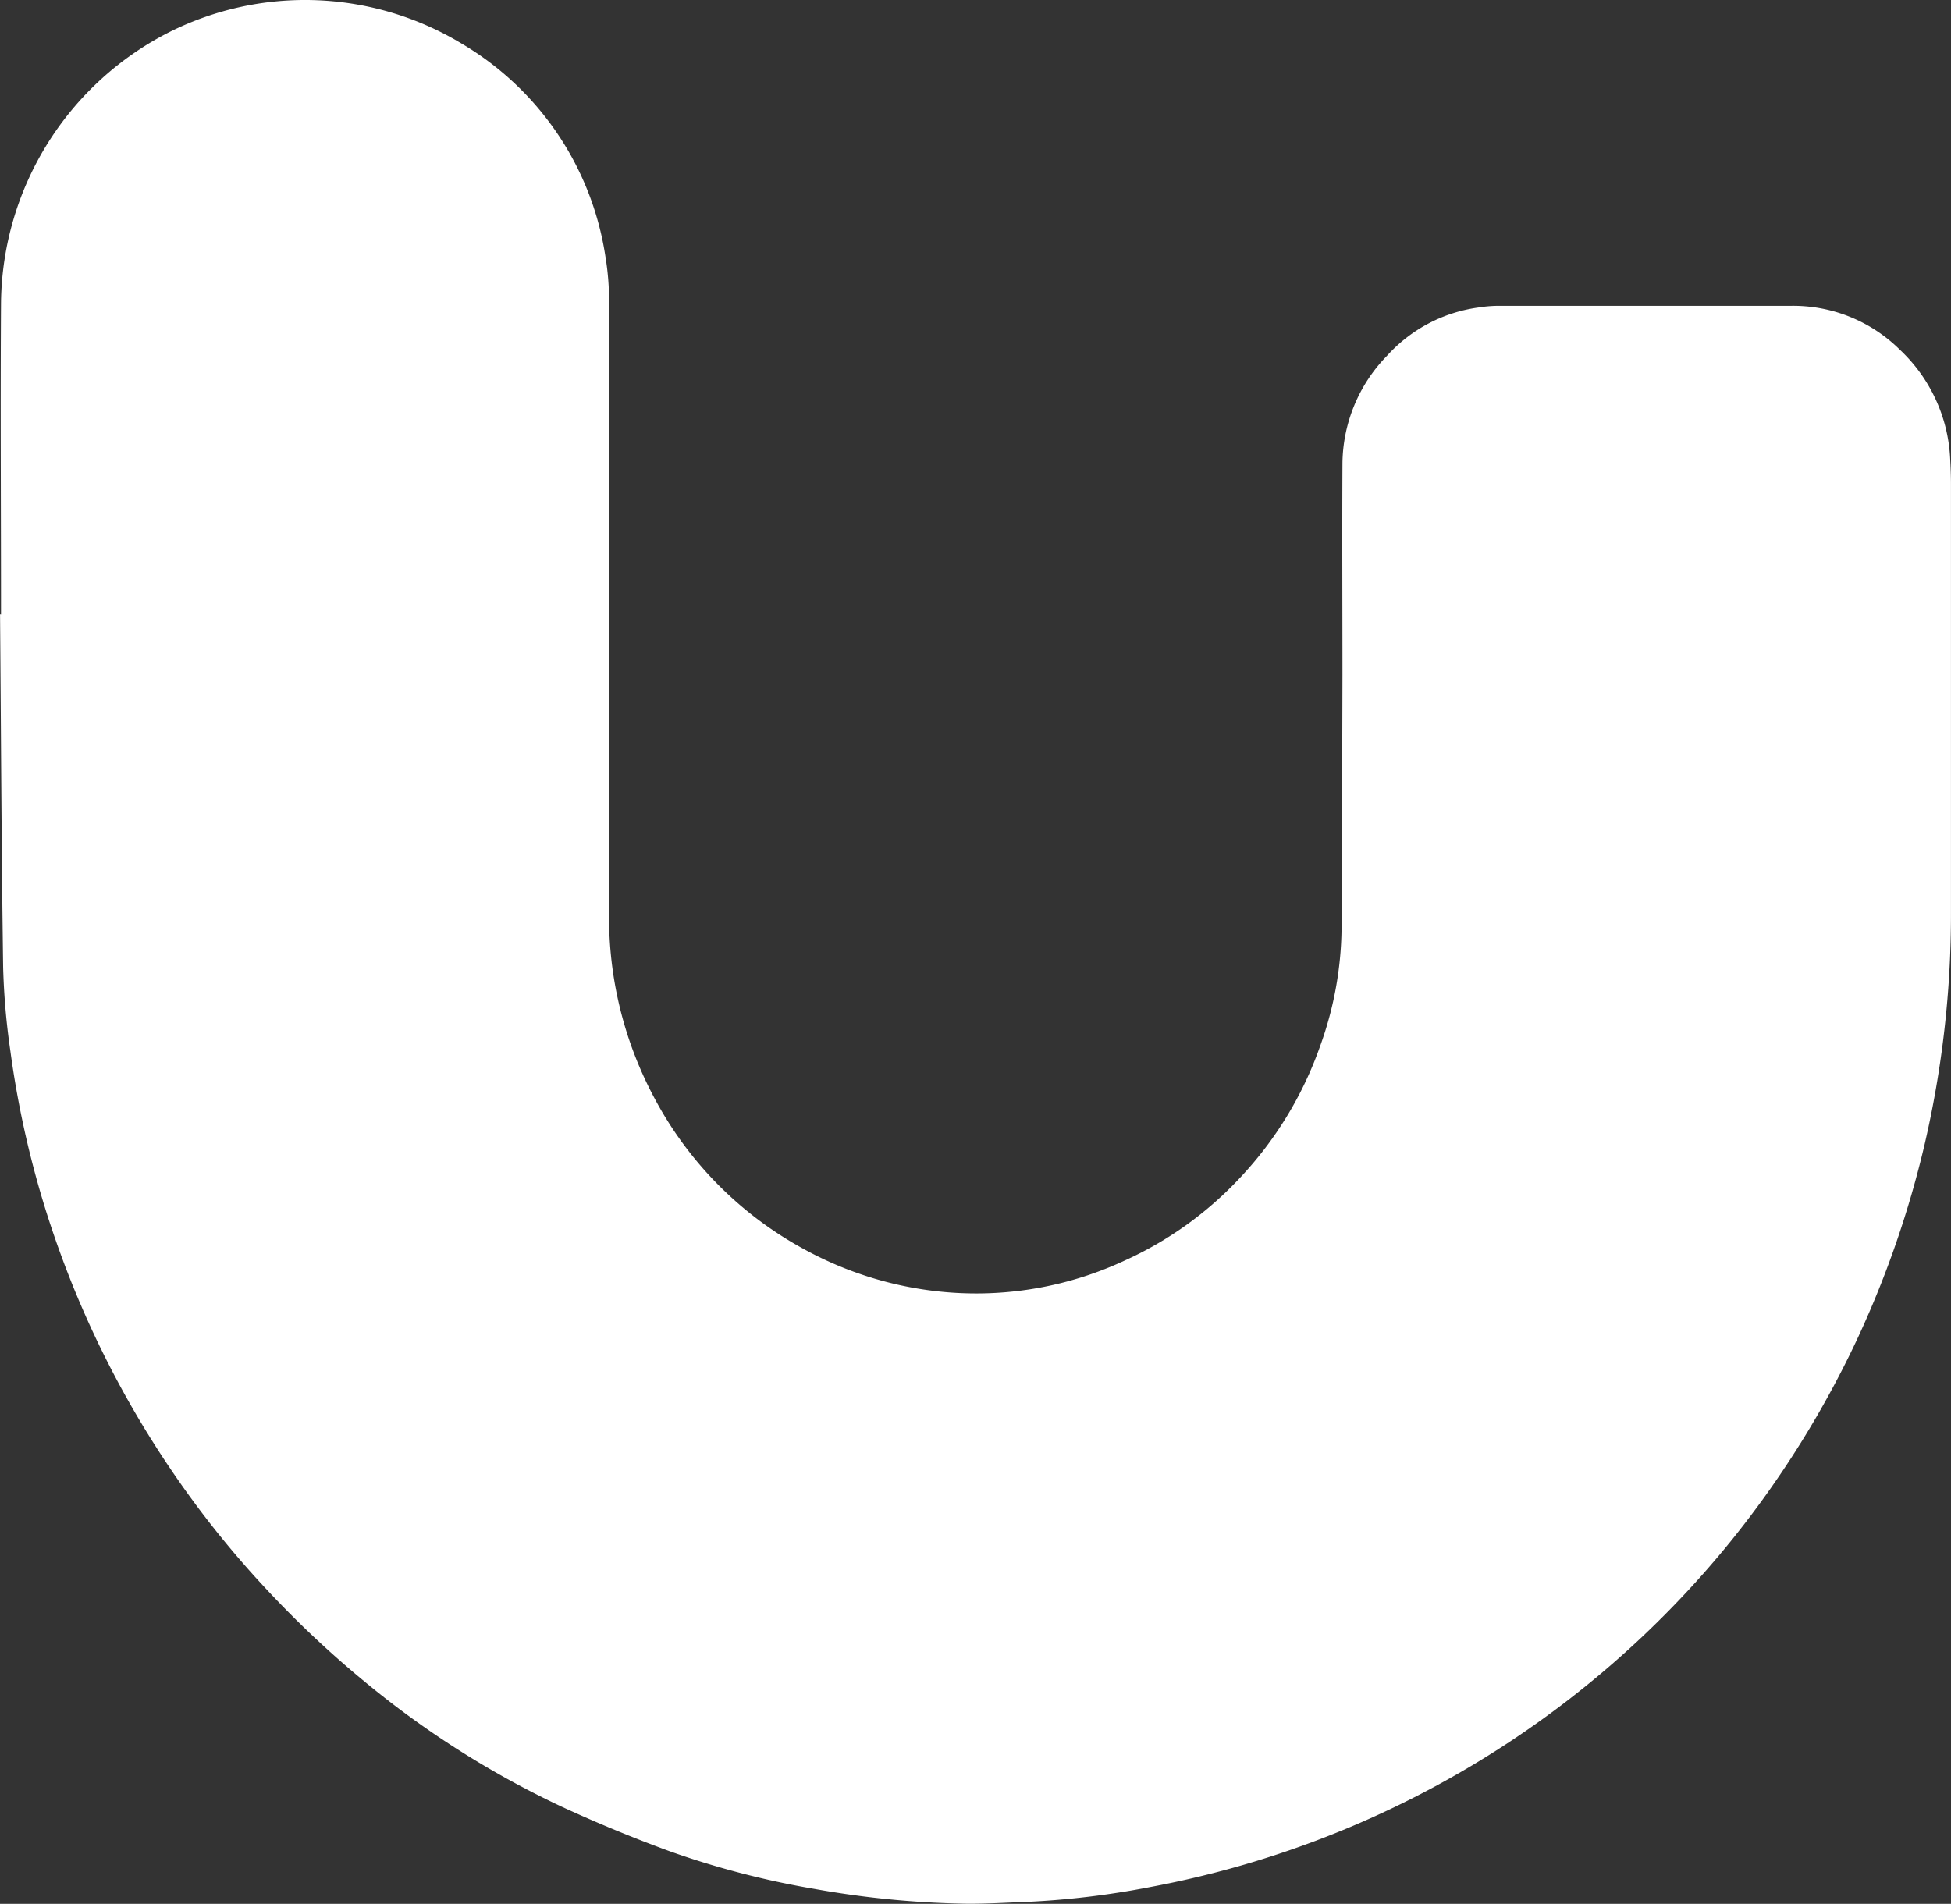 <svg xmlns="http://www.w3.org/2000/svg" width="118.024" height="115.181" viewBox="0 0 118.024 115.181">
  <rect x="0" y="0" width="118.024" height="115.181" fill="#333333" stroke="none"/>
  <path id="Path_8533" data-name="Path 8533" d="M108.867,81.474c0-6.285-.041-12.57,0-18.856a18.583,18.583,0,0,1,10.234-16.4,18.323,18.323,0,0,1,17.629.719,18.091,18.091,0,0,1,8.694,12.846,16.663,16.663,0,0,1,.228,2.834q.022,18.482,0,36.961a23.136,23.136,0,0,0,2.748,11.167,22.266,22.266,0,0,0,9.049,9.132,21.689,21.689,0,0,0,8.821,2.618,21.236,21.236,0,0,0,10.548-1.921,21.835,21.835,0,0,0,7.008-5.024,22.458,22.458,0,0,0,4.827-7.924,21.529,21.529,0,0,0,1.309-7.1q.037-7.7.054-15.4c0-4.254-.022-8.5,0-12.754a9.449,9.449,0,0,1,2.7-6.552,9.1,9.1,0,0,1,5.531-2.916,7.846,7.846,0,0,1,1.119-.1h17.75a9.167,9.167,0,0,1,6.625,2.659,9.658,9.658,0,0,1,3.033,6.491c.032.545.054,1.09.054,1.639v25.93a61.571,61.571,0,0,1-1.6,14.038,60.611,60.611,0,0,1-3.984,11.566,59.965,59.965,0,0,1-7.782,12.472,59.161,59.161,0,0,1-35.1,20.872,51.616,51.616,0,0,1-7.579.9c-1.268.044-2.536.13-3.8.1a56.968,56.968,0,0,1-8.923-.894,52.11,52.11,0,0,1-8.735-2.273q-3.328-1.217-6.542-2.7a55.974,55.974,0,0,1-11.927-7.572,61.586,61.586,0,0,1-5.978-5.633,58.637,58.637,0,0,1-5.835-7.344,59.645,59.645,0,0,1-6.621-13.027,58.527,58.527,0,0,1-2.989-12.149,42.723,42.723,0,0,1-.437-5.046c-.1-7.122-.13-14.247-.187-21.373Z" transform="translate(-108.806 -44.301)" fill="#fff"/>
</svg>
